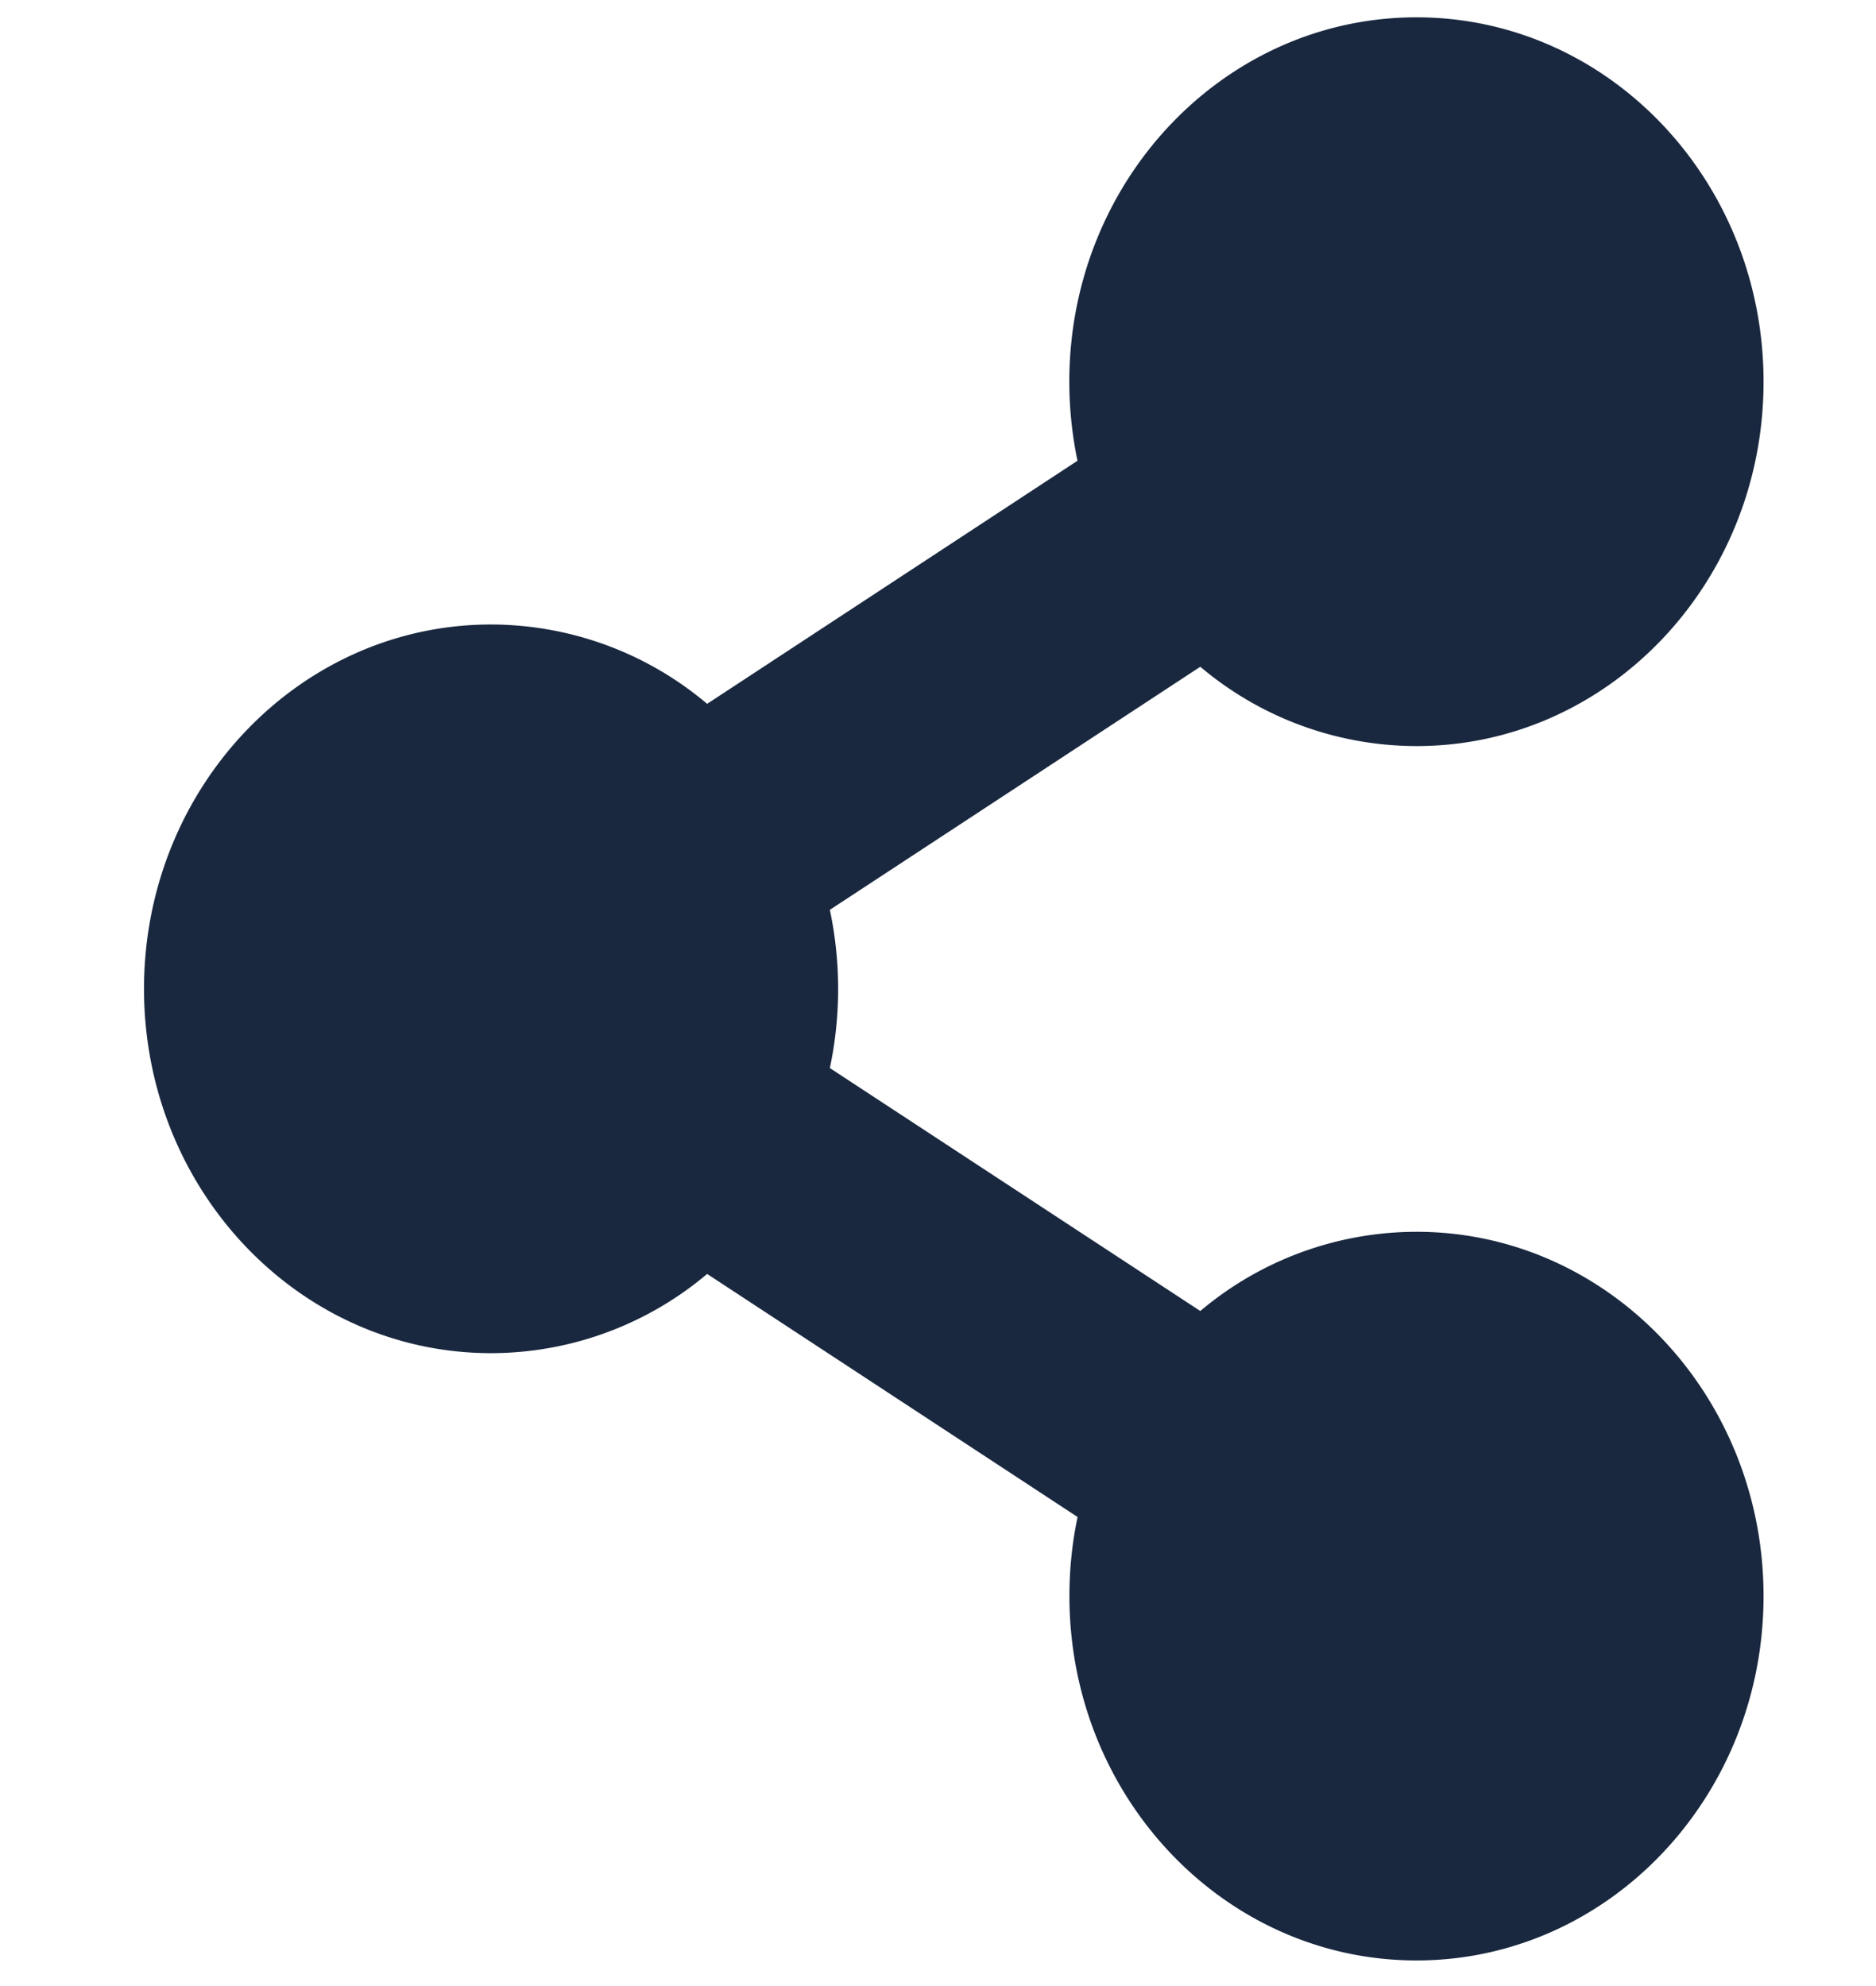 <svg width="17" height="18" fill="none" xmlns="http://www.w3.org/2000/svg"><path d="M12.836 11.164a3.04 3.04 0 00-1.959.718L7.52 9.68c.1-.472.1-.961 0-1.434l3.357-2.203a3.04 3.04 0 001.959.719c1.737 0 3.145-1.478 3.145-3.302S14.573.157 12.836.157 9.69 1.635 9.69 3.459c0 .246.026.486.074.717L6.408 6.379A3.04 3.04 0 004.45 5.66c-1.737 0-3.145 1.479-3.145 3.302 0 1.824 1.408 3.302 3.145 3.302a3.04 3.04 0 001.958-.718l3.357 2.203c-.05.235-.074.476-.074.717 0 1.823 1.408 3.302 3.145 3.302s3.145-1.479 3.145-3.302c0-1.824-1.408-3.302-3.145-3.302z" fill="#19283F"/></svg>